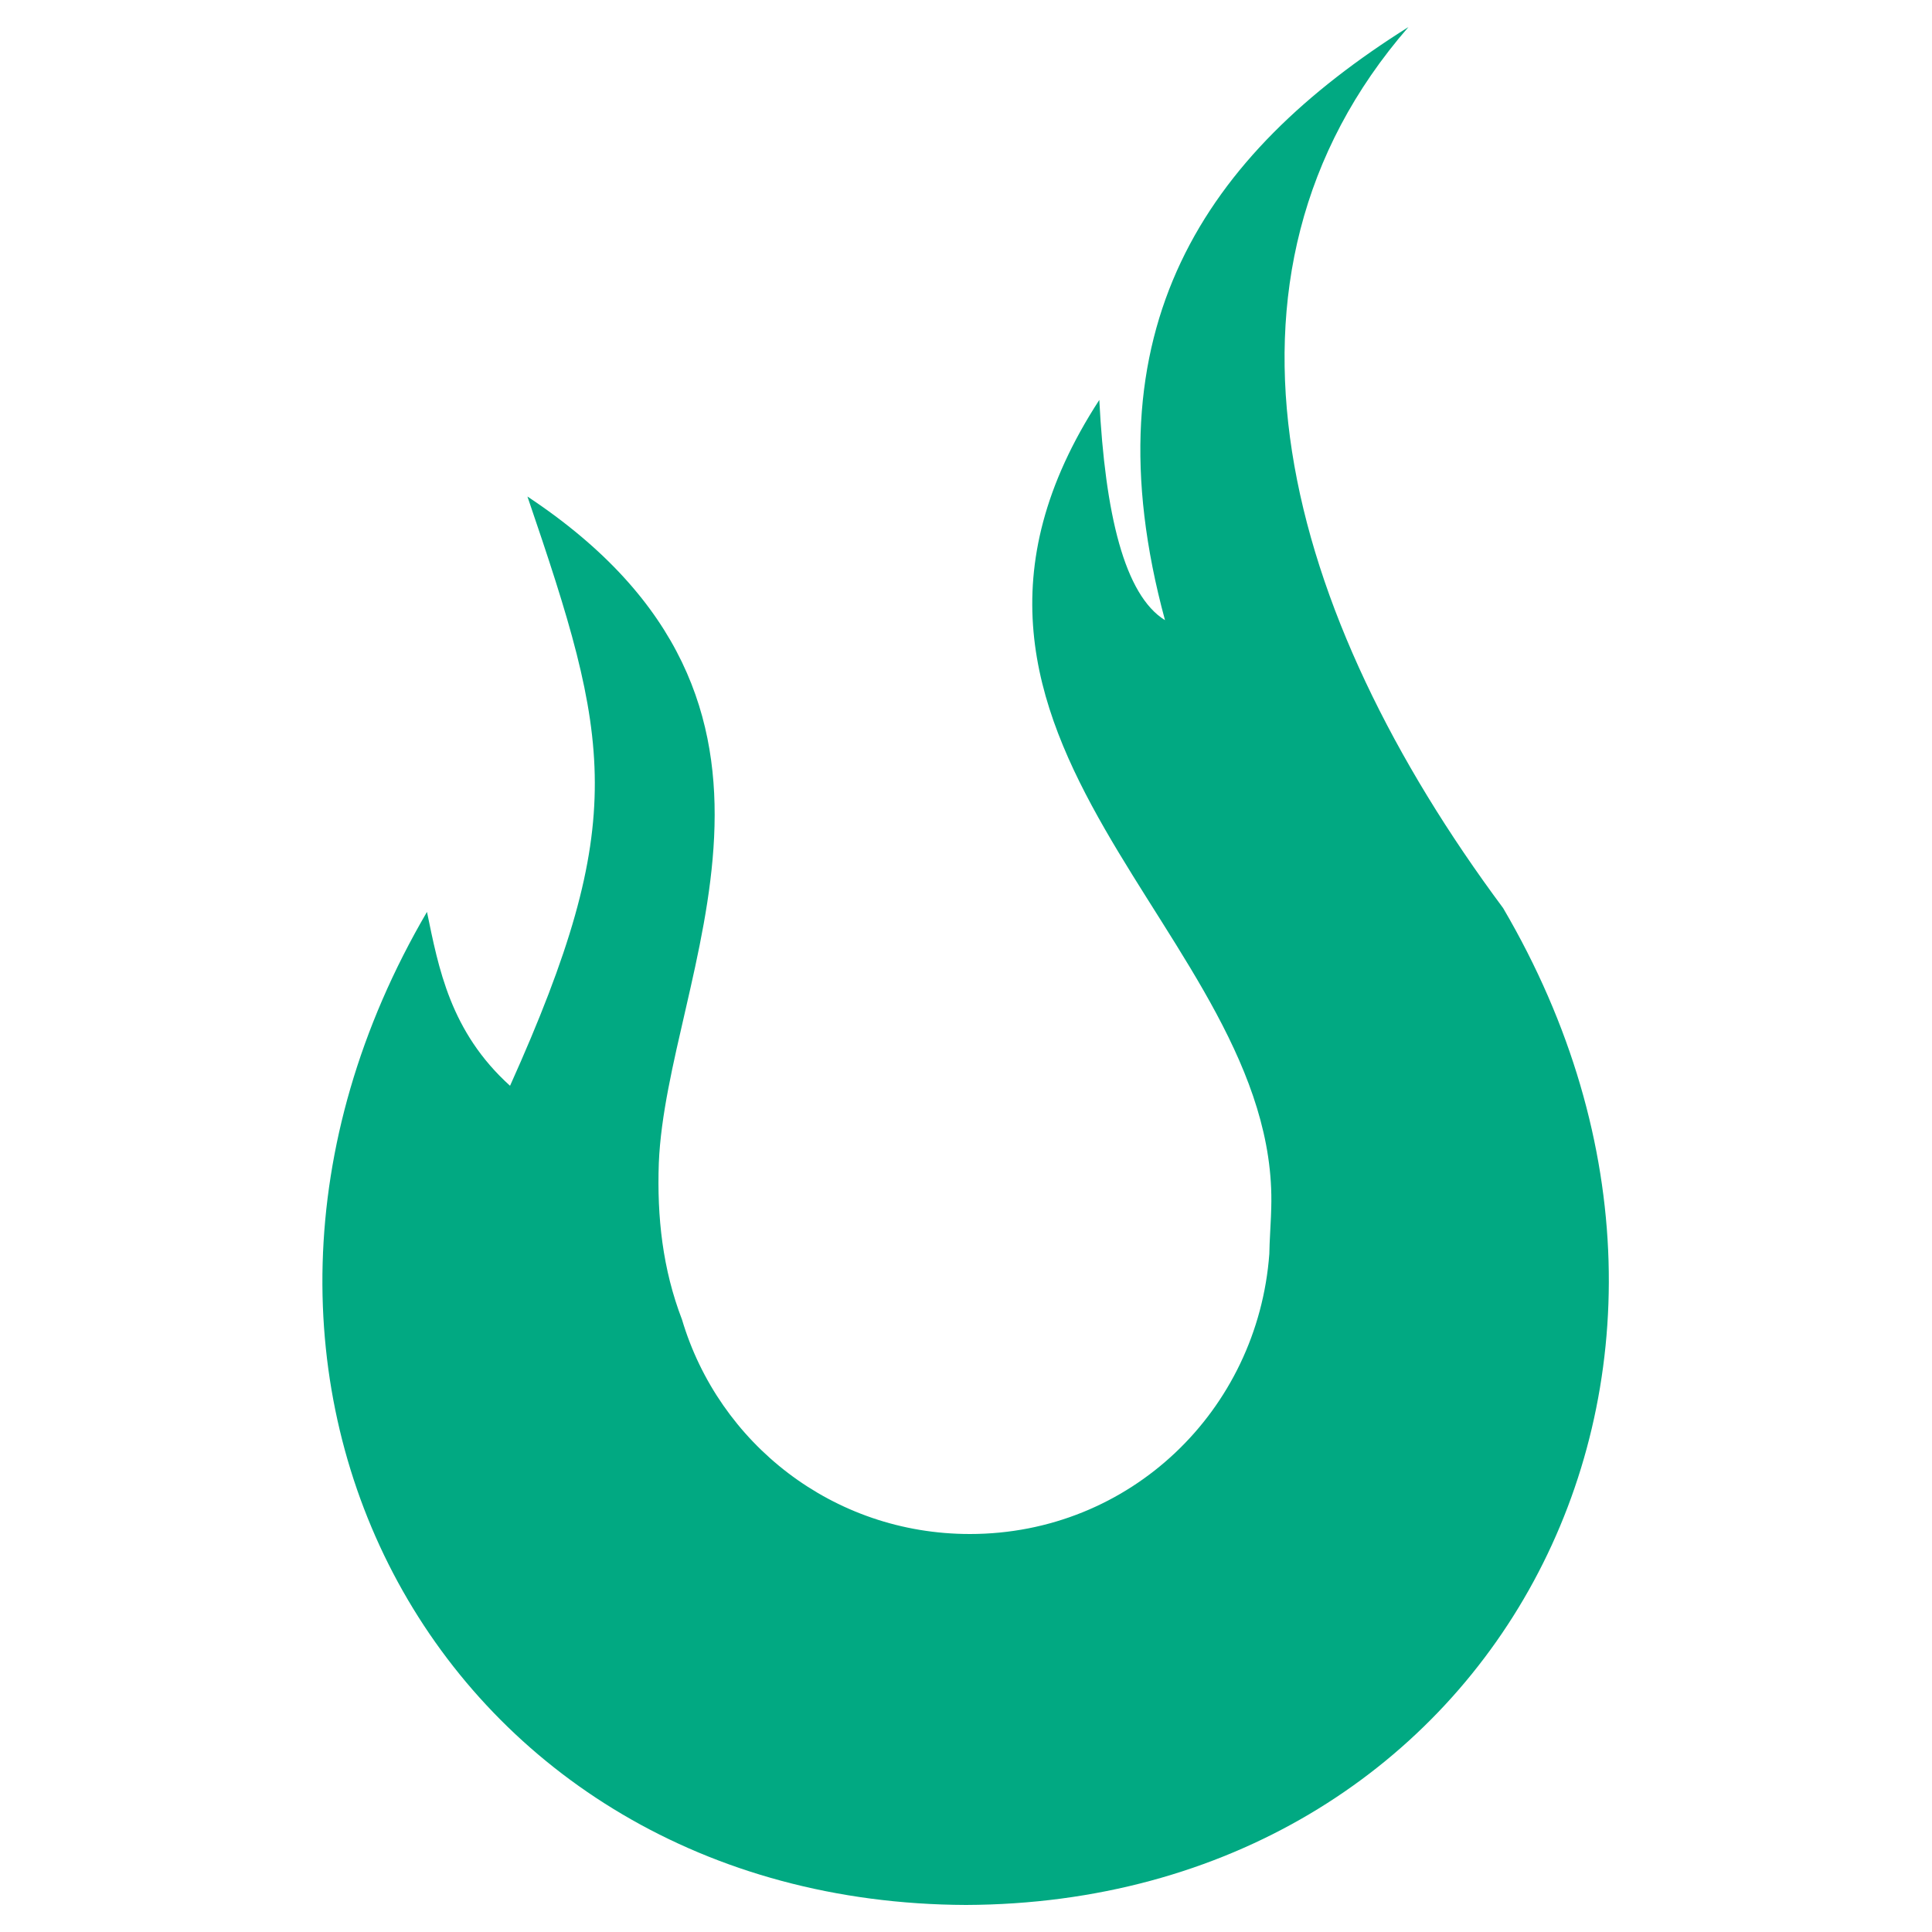 <svg xmlns="http://www.w3.org/2000/svg" viewBox="0 0 100 100" style="enable-background:new 0 0 100 100" xml:space="preserve"><path d="M34.1 60.2c.4-9.8 9.5-23.7-6.8-34.5 4.3 12.6 5.3 16.7-.9 30.5-3.1-2.8-3.7-6.1-4.3-9C8 71.3 22.9 98.5 50 98.6c27.1-.1 42-27.4 27.8-51.6-11.3-15.2-16.2-32.6-4.9-45.6C62.4 8 56.2 17 60.3 32.1c-2.1-1.3-3.1-5.5-3.4-11.4-11.5 17.7 9.3 27.6 8.9 41.8 0 .4-.1 1.9-.1 2.4-.6 8.1-7.2 14.5-15.5 14.5-7.1 0-13-4.7-14.9-11.1-1-2.6-1.3-5.3-1.2-8.1z" style="fill:#01a982"/></svg>